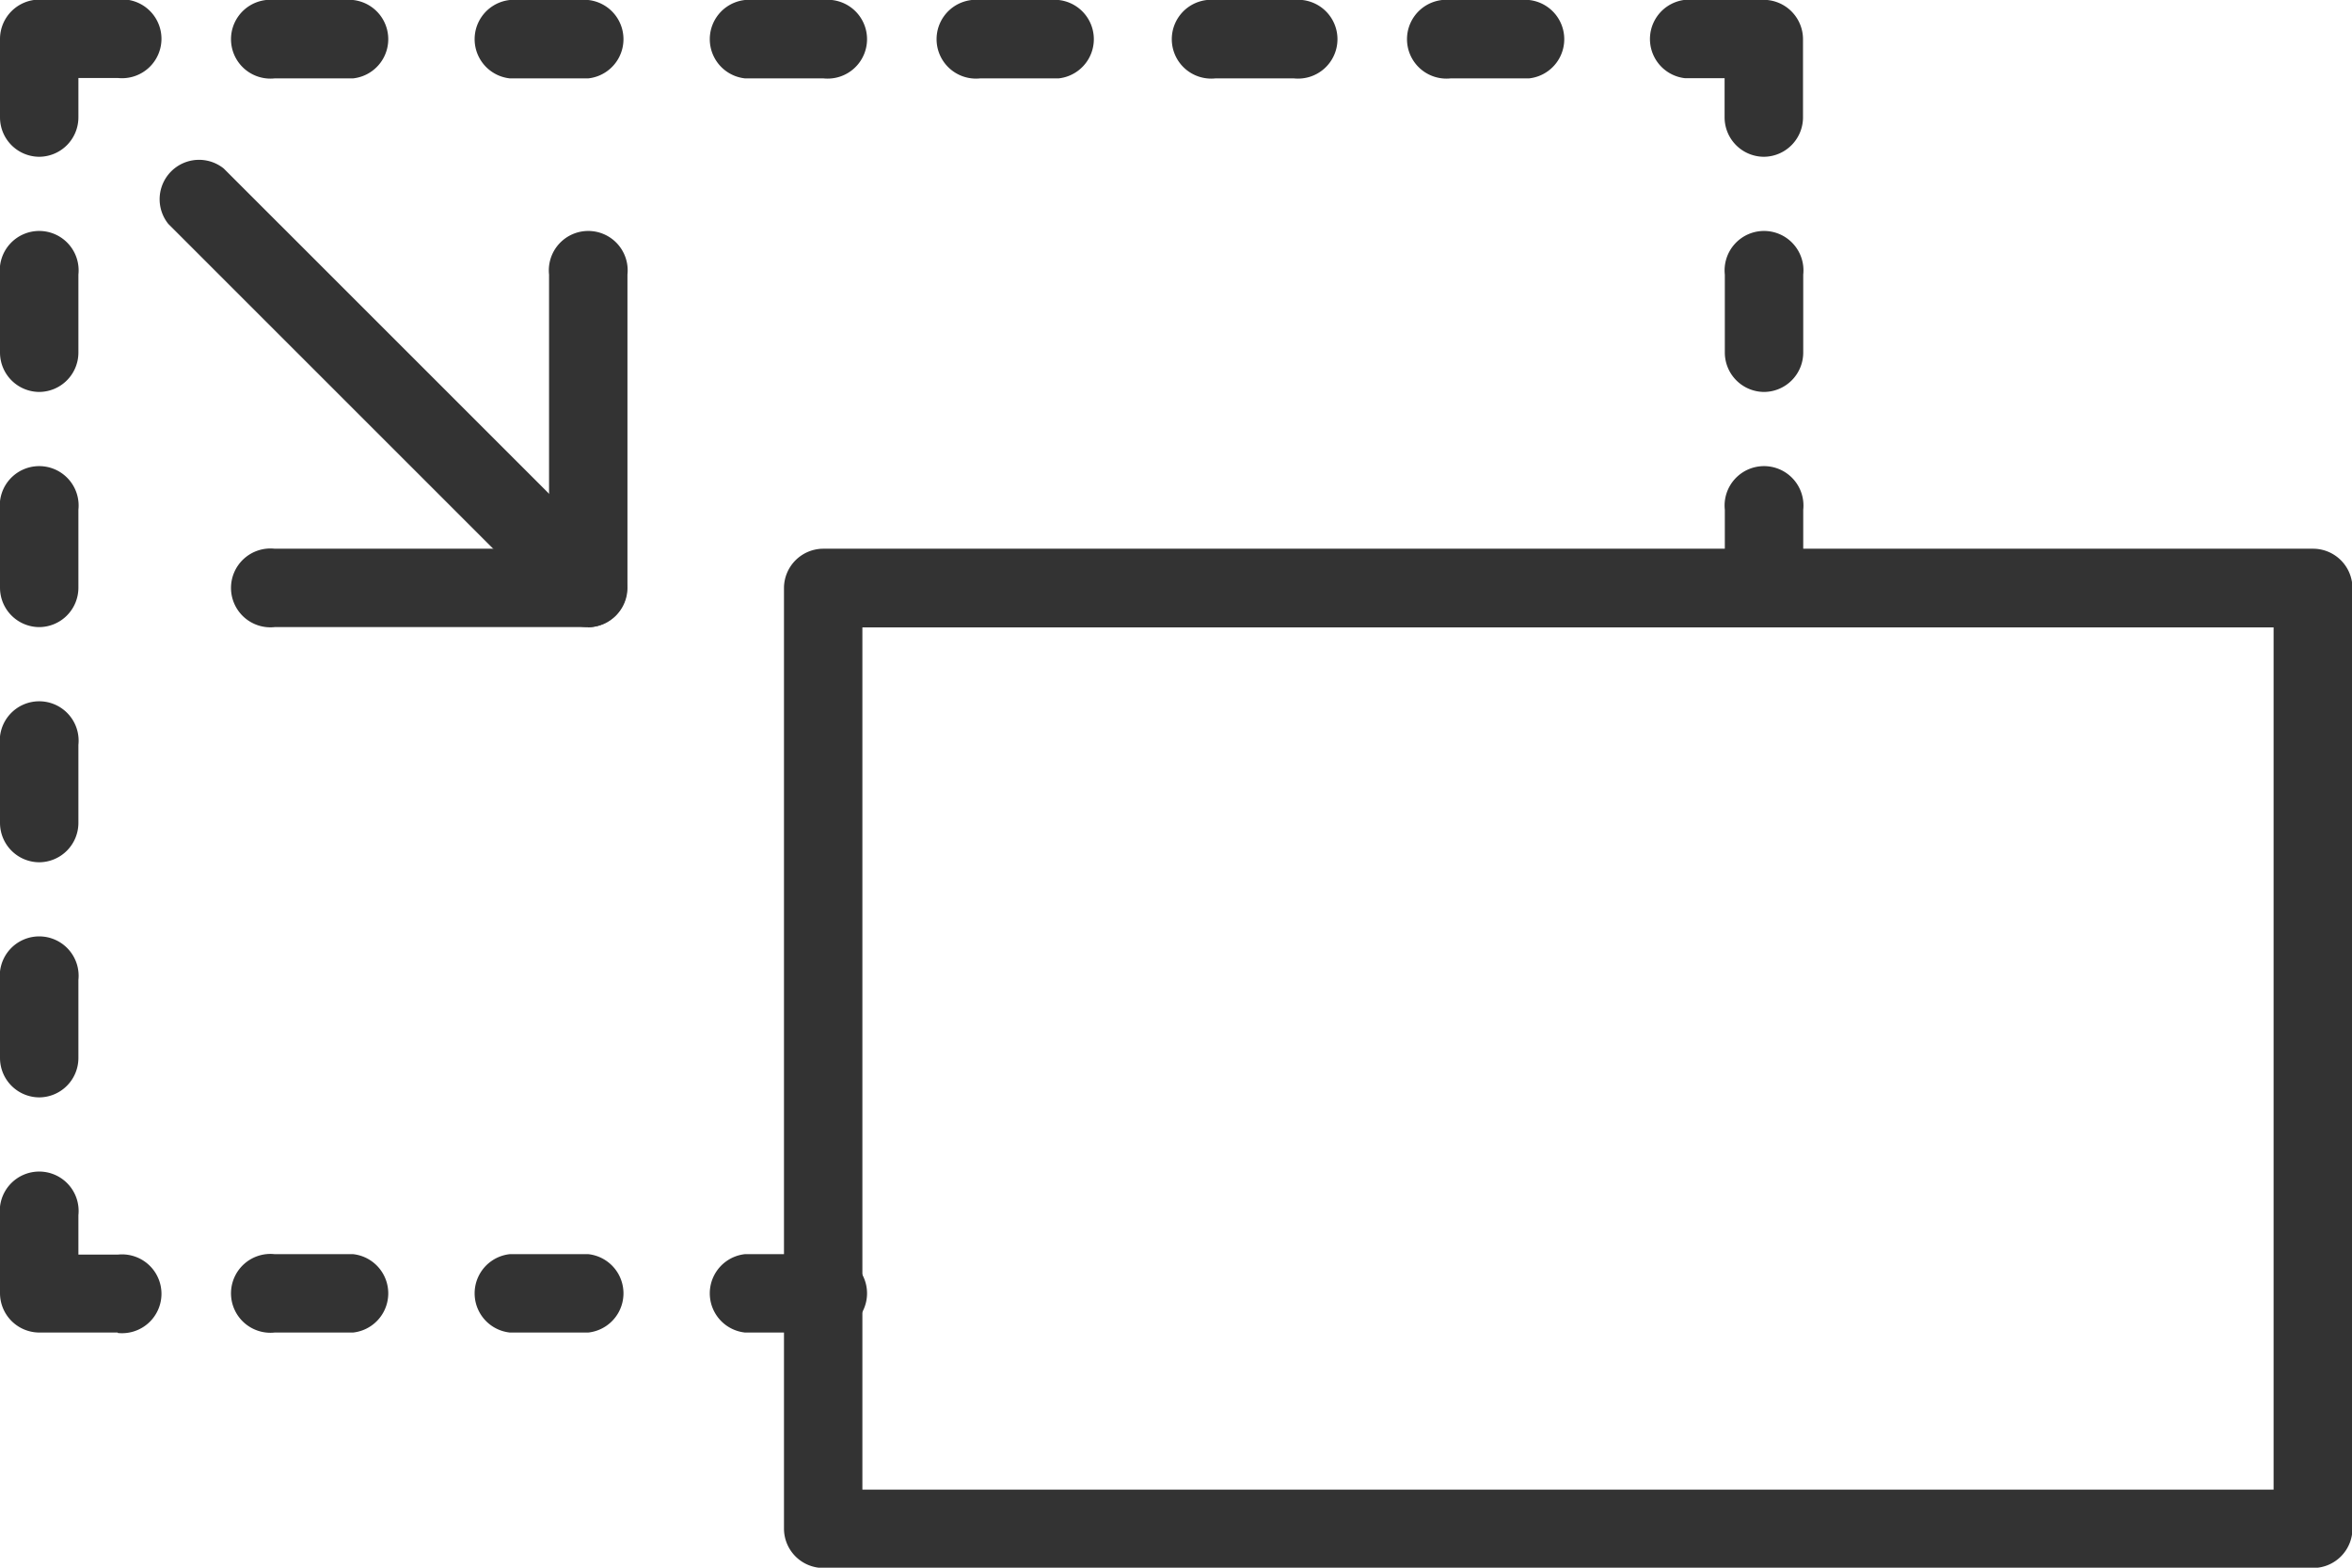 <svg id="Grupo_134" data-name="Grupo 134" xmlns="http://www.w3.org/2000/svg" width="41.758" height="27.839" viewBox="0 0 41.758 27.839">
  <g id="Grupo_113" data-name="Grupo 113" transform="translate(13.919 9.744)">
    <path id="Trazado_101" data-name="Trazado 101" d="M917.143,1074.1H890.7a.7.7,0,0,1-.7-.7v-16.7a.7.7,0,0,1,.7-.7h26.447a.7.7,0,0,1,.7.7v16.7A.7.7,0,0,1,917.143,1074.1Zm-25.751-1.392h25.055v-15.311H891.392Z" transform="translate(-890 -1056)" fill="#333"/>
  </g>
  <g id="Grupo_114" data-name="Grupo 114" transform="translate(0 0.001)">
    <path id="Trazado_102" data-name="Trazado 102" d="M810.7,1002.791a.7.7,0,0,1-.7-.7V1000.7a.7.7,0,0,1,.7-.7h1.392a.7.7,0,1,1,0,1.392h-.7v.695A.7.7,0,0,1,810.7,1002.791Z" transform="translate(-810 -1000.008)" fill="#333"/>
  </g>
  <g id="Grupo_115" data-name="Grupo 115" transform="translate(29.231 0.001)">
    <path id="Trazado_103" data-name="Trazado 103" d="M980.088,1002.791a.7.7,0,0,1-.7-.7v-.695h-.7a.7.7,0,0,1,0-1.392h1.392a.7.7,0,0,1,.7.7v1.391A.7.7,0,0,1,980.088,1002.791Z" transform="translate(-978 -1000.008)" fill="#333"/>
  </g>
  <g id="Grupo_116" data-name="Grupo 116" transform="translate(4.176 0)">
    <path id="Trazado_104" data-name="Trazado 104" d="M836.088,1001.392H834.7a.7.7,0,1,1,0-1.392h1.392a.7.7,0,0,1,0,1.392Z" transform="translate(-834 -1000)" fill="#333"/>
  </g>
  <g id="Grupo_117" data-name="Grupo 117" transform="translate(8.352 0)">
    <path id="Trazado_105" data-name="Trazado 105" d="M860.088,1001.392H858.7a.7.7,0,0,1,0-1.392h1.392a.7.7,0,0,1,0,1.392Z" transform="translate(-858 -1000)" fill="#333"/>
  </g>
  <g id="Grupo_118" data-name="Grupo 118" transform="translate(12.527 0)">
    <path id="Trazado_106" data-name="Trazado 106" d="M884.088,1001.392H882.7a.7.7,0,0,1,0-1.392h1.392a.7.7,0,1,1,0,1.392Z" transform="translate(-882 -1000)" fill="#333"/>
  </g>
  <g id="Grupo_119" data-name="Grupo 119" transform="translate(4.176 22.271)">
    <path id="Trazado_107" data-name="Trazado 107" d="M836.088,1129.392H834.7a.7.7,0,1,1,0-1.392h1.392a.7.7,0,0,1,0,1.392Z" transform="translate(-834 -1128)" fill="#333"/>
  </g>
  <g id="Grupo_120" data-name="Grupo 120" transform="translate(8.352 22.271)">
    <path id="Trazado_108" data-name="Trazado 108" d="M860.088,1129.392H858.7a.7.7,0,0,1,0-1.392h1.392a.7.7,0,0,1,0,1.392Z" transform="translate(-858 -1128)" fill="#333"/>
  </g>
  <g id="Grupo_121" data-name="Grupo 121" transform="translate(12.527 22.271)">
    <path id="Trazado_109" data-name="Trazado 109" d="M884.088,1129.392H882.7a.7.7,0,0,1,0-1.392h1.392a.7.7,0,1,1,0,1.392Z" transform="translate(-882 -1128)" fill="#333"/>
  </g>
  <g id="Grupo_122" data-name="Grupo 122" transform="translate(16.703 0)">
    <path id="Trazado_110" data-name="Trazado 110" d="M908.088,1001.392H906.7a.7.7,0,1,1,0-1.392h1.392a.7.7,0,0,1,0,1.392Z" transform="translate(-906 -1000)" fill="#333"/>
  </g>
  <g id="Grupo_123" data-name="Grupo 123" transform="translate(20.879 0)">
    <path id="Trazado_111" data-name="Trazado 111" d="M932.088,1001.392H930.7a.7.7,0,1,1,0-1.392h1.392a.7.7,0,1,1,0,1.392Z" transform="translate(-930 -1000)" fill="#333"/>
  </g>
  <g id="Grupo_124" data-name="Grupo 124" transform="translate(25.055 0)">
    <path id="Trazado_112" data-name="Trazado 112" d="M956.088,1001.392H954.7a.7.7,0,1,1,0-1.392h1.392a.7.7,0,0,1,0,1.392Z" transform="translate(-954 -1000)" fill="#333"/>
  </g>
  <g id="Grupo_125" data-name="Grupo 125" transform="translate(30.623 4.176)">
    <path id="Trazado_113" data-name="Trazado 113" d="M986.7,1026.784a.7.7,0,0,1-.7-.7V1024.7a.7.7,0,1,1,1.392,0v1.392A.7.7,0,0,1,986.7,1026.784Z" transform="translate(-986 -1024)" fill="#333"/>
  </g>
  <g id="Grupo_126" data-name="Grupo 126" transform="translate(30.623 8.352)">
    <path id="Trazado_114" data-name="Trazado 114" d="M986.7,1050.784a.7.7,0,0,1-.7-.7V1048.7a.7.7,0,1,1,1.392,0v1.392A.7.7,0,0,1,986.7,1050.784Z" transform="translate(-986 -1048)" fill="#333"/>
  </g>
  <g id="Grupo_127" data-name="Grupo 127" transform="translate(0 4.176)">
    <path id="Trazado_115" data-name="Trazado 115" d="M810.7,1026.784a.7.7,0,0,1-.7-.7V1024.7a.7.7,0,1,1,1.392,0v1.392A.7.7,0,0,1,810.7,1026.784Z" transform="translate(-810 -1024)" fill="#333"/>
  </g>
  <g id="Grupo_128" data-name="Grupo 128" transform="translate(0 8.352)">
    <path id="Trazado_116" data-name="Trazado 116" d="M810.7,1050.784a.7.7,0,0,1-.7-.7V1048.7a.7.7,0,1,1,1.392,0v1.392A.7.7,0,0,1,810.7,1050.784Z" transform="translate(-810 -1048)" fill="#333"/>
  </g>
  <g id="Grupo_129" data-name="Grupo 129" transform="translate(0 12.528)">
    <path id="Trazado_117" data-name="Trazado 117" d="M810.7,1074.784a.7.7,0,0,1-.7-.7V1072.7a.7.7,0,1,1,1.392,0v1.392A.7.7,0,0,1,810.7,1074.784Z" transform="translate(-810 -1072)" fill="#333"/>
  </g>
  <g id="Grupo_130" data-name="Grupo 130" transform="translate(0 16.703)">
    <path id="Trazado_118" data-name="Trazado 118" d="M810.7,1098.784a.7.7,0,0,1-.7-.7V1096.7a.7.7,0,1,1,1.392,0v1.392A.7.7,0,0,1,810.7,1098.784Z" transform="translate(-810 -1096)" fill="#333"/>
  </g>
  <g id="Grupo_131" data-name="Grupo 131" transform="translate(0 20.879)">
    <path id="Trazado_119" data-name="Trazado 119" d="M812.088,1122.784H810.7a.7.7,0,0,1-.7-.7V1120.7a.7.7,0,1,1,1.392,0v.7h.7a.7.7,0,1,1,0,1.392Z" transform="translate(-810 -1120)" fill="#333"/>
  </g>
  <g id="Grupo_132" data-name="Grupo 132" transform="translate(4.176 4.176)">
    <path id="Trazado_120" data-name="Trazado 120" d="M840.264,1030.96H834.7a.7.7,0,1,1,0-1.392h4.872V1024.7a.7.7,0,1,1,1.392,0v5.568A.7.7,0,0,1,840.264,1030.96Z" transform="translate(-834 -1024)" fill="#333"/>
  </g>
  <g id="Grupo_133" data-name="Grupo 133" transform="translate(2.784 2.784)">
    <path id="Trazado_121" data-name="Trazado 121" d="M833.656,1024.352a.694.694,0,0,1-.492-.2l-6.96-6.96a.7.7,0,0,1,.984-.984l6.96,6.96a.7.7,0,0,1-.492,1.188Z" transform="translate(-826 -1016)" fill="#333"/>
  </g>
</svg>
